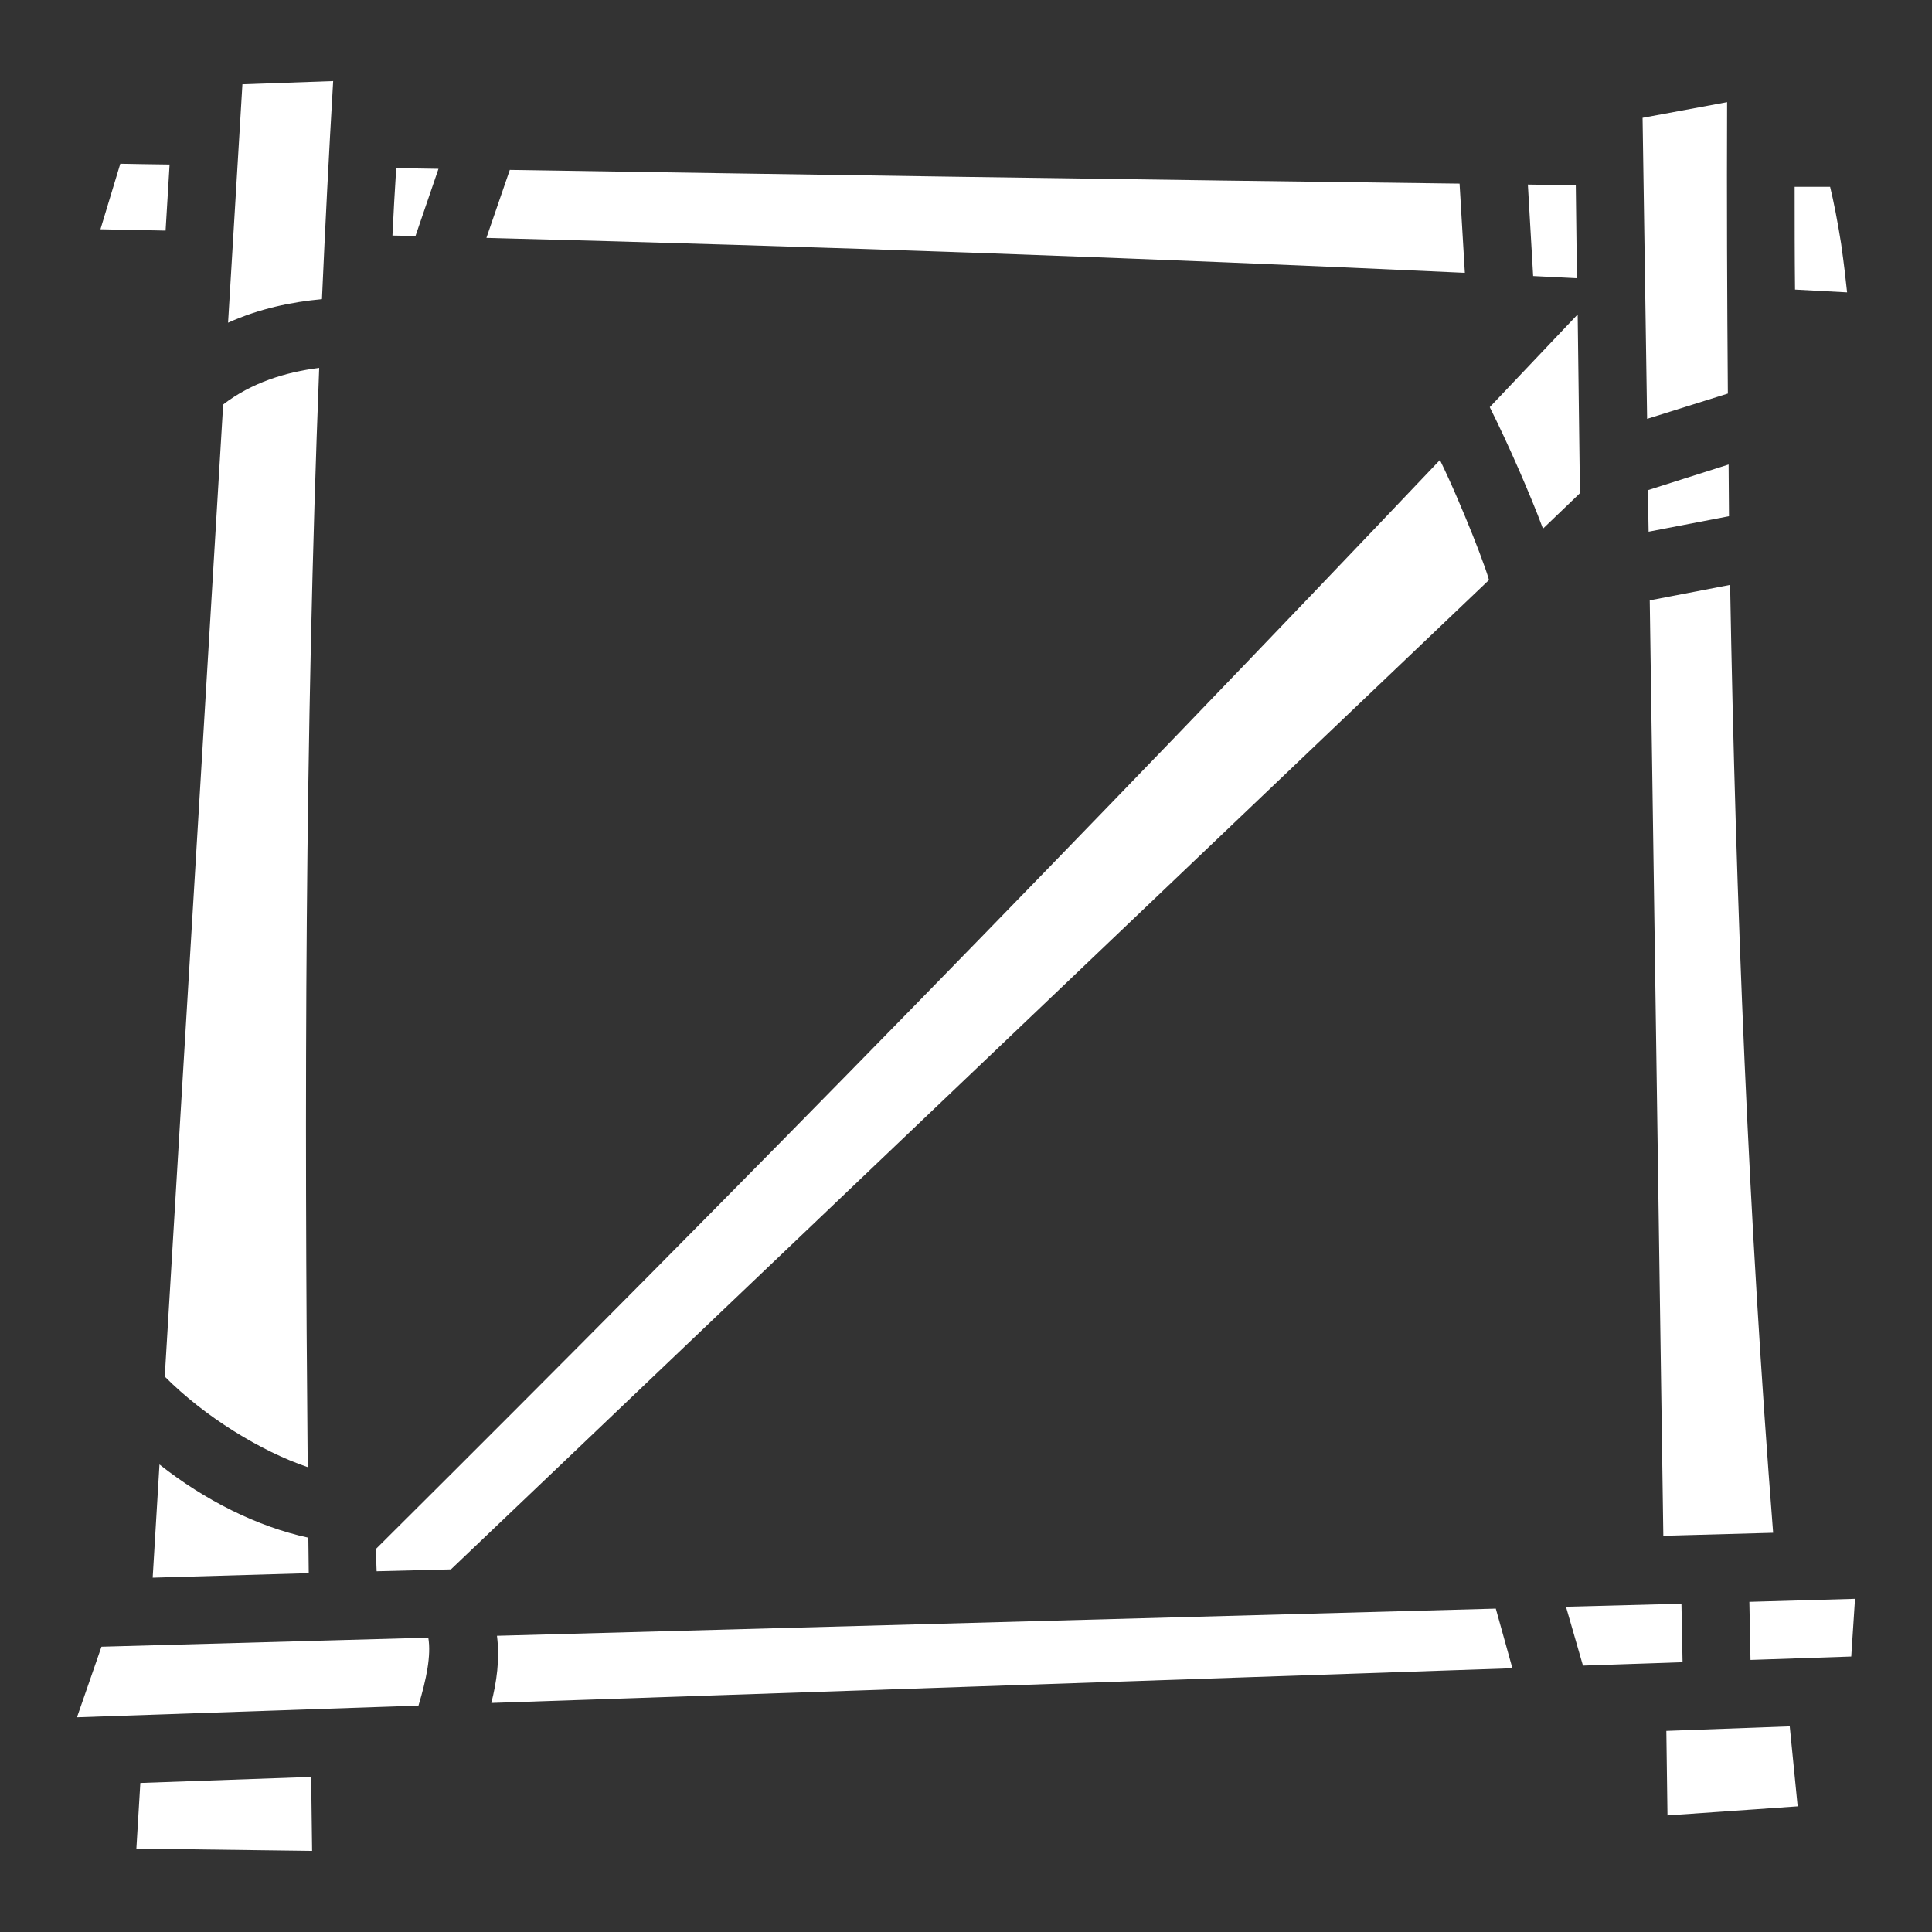 <svg xmlns="http://www.w3.org/2000/svg" viewBox="0 0 512 512"><rect x="0" y="0" width="512" height="512" fill="#333333" stroke="none"/><path fill="#fff" d="M88.29 21.49l-24.05.85-3.8 63.18c8.32-3.76 16.95-5.51 24.88-6.24.85-19.23 1.83-38.49 2.97-57.79zm369.41 5.58l-22.4 4.15 1.2 79.78 21.4-6.7c-.2-25.71-.3-51.45-.2-77.23zM31.88 43.39l-5.26 17.37c5.78.11 11.51.23 17.26.35l1.06-17.51c-1.95 0-12.52-.2-13.06-.21zM105 44.56c-.4 5.96-.7 11.91-1 17.86 2.1 0 4.1.1 6.1.14l6.1-17.82c-6.2-.1-5.5-.1-11.2-.18zm30.1.47l-6.2 18.01c89 2.29 175.5 5.36 259.3 9.26l-1.4-23.64c-39.5-.48-84.5-1.1-131.4-1.79-44.5-.65-83.7-1.27-120.3-1.84zm269.8 3.86l1.4 24.26c3.9.19 7.7.38 11.6.58l-.3-24.69H415c-3 0-7-.1-10.1-.13zm70.7.62c0 9.08 0 18.16.1 27.23 4.6.25 9.2.49 13.8.74-.5-4.52-.7-6.6-1.6-13.01-.9-5.7-2-11.31-2.9-14.96h-1.1zm-57.5 33.82c-7.8 8.19-15.5 16.37-23.3 24.57 2.4 4.8 5.2 10.8 7.9 17 2.2 5.1 4.4 10.3 6.2 15.2l9.8-9.4zM84.59 97.5c-8.85 1.1-17.94 3.9-25.45 9.7L43.66 364.8c10.51 10.6 25.46 19.8 37.88 24-.89-96.6-.75-193.5 3.05-291.3zm297.01 24.4C290 218.4 196.2 314.5 99.71 410.4c0 2 0 4 .1 6l19.69-.5 275.1-262.2c-.3-1-.6-2-1-3.1-1.9-5.4-4.6-12.1-7.4-18.6-1.5-3.5-3.1-7-4.6-10.1zm76.5 1.2l-21.4 6.8.2 11 21.3-4.1c0-4.6-.1-9.1-.1-13.7zm.4 31.9l-21.3 4.1 3.6 247.9 29.1-.8c-6.5-82.9-9.9-166.7-11.4-251.2zM42.26 388.1l-1.8 30 41.36-1.2c0-3.1-.1-6.3-.11-9.4-13.46-2.9-27.43-9.9-39.45-19.4zm449.34 35.6l-28 .8.3 15.4 26.7-.9zm-46 1.3l-30.6.8 4.5 15.6 26.4-.9zm-49.2 1.3l-264.7 7.2c.8 6.3-.1 12.3-1.5 17.8l270.6-9.2zM113.5 434l-86.61 2.4-6.49 18.7 90.5-3.1c2.1-7 3.4-13.3 2.6-18zm360.8 23.5l-32.7 1.2.3 22.4 34.5-2.4c-.7-7-1.4-14.1-2.1-21.2zM82.46 470.9l-45.27 1.6-1.05 17.4 46.57.6c-.1-6.5-.17-13.1-.25-19.6z"/></svg>